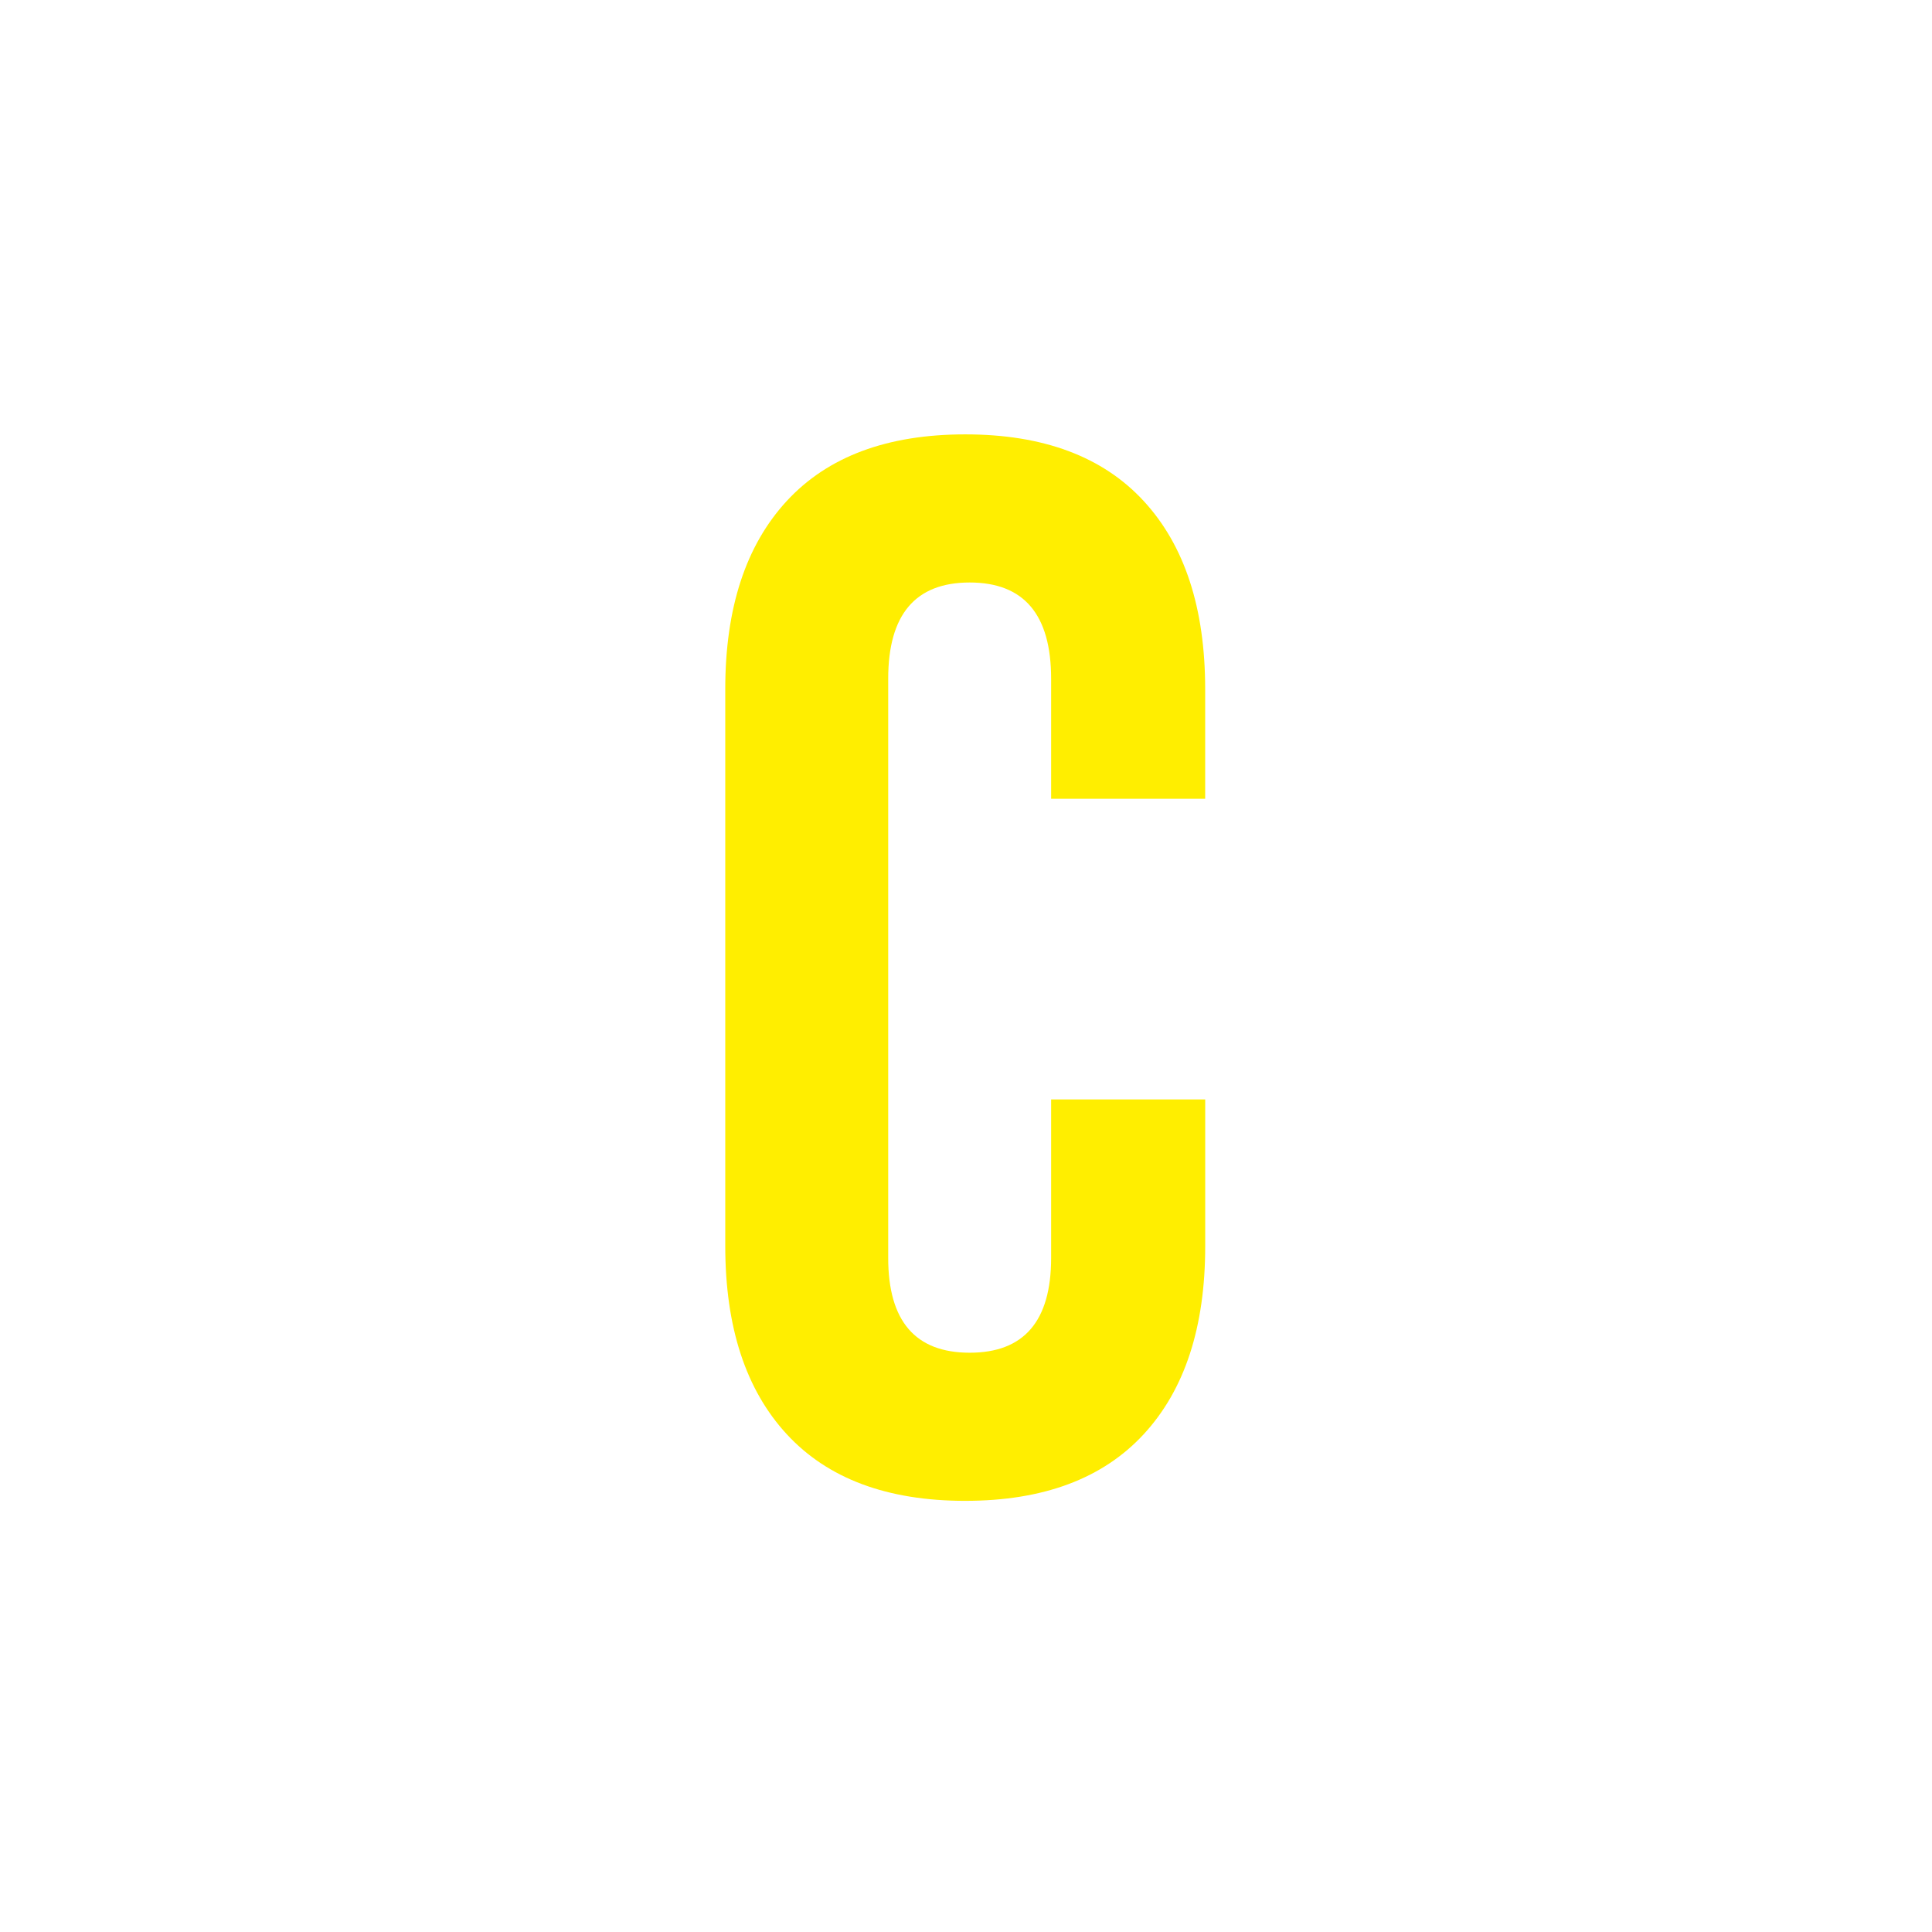 <svg xmlns="http://www.w3.org/2000/svg" width="250" height="250" viewBox="0 0 250 250">
  <defs>
    <style>
      .cls-1 {
        fill: #fe0;
        fill-rule: evenodd;
      }
    </style>
  </defs>
  <path id="C" class="cls-1" d="M124.9,194.208q15.139,0,23.1-8.625t7.954-24.342V142.266H136.016v20.508q0,12.269-10.542,12.267t-10.541-12.267V87.833q0-12.457,10.541-12.458t10.542,12.458v15.525h19.933V89.175q0-15.714-7.954-24.342t-23.1-8.625q-15.142,0-23.095,8.625T93.849,89.175v72.067q0,15.718,7.955,24.342t23.1,8.625h0Z"/>
</svg>

